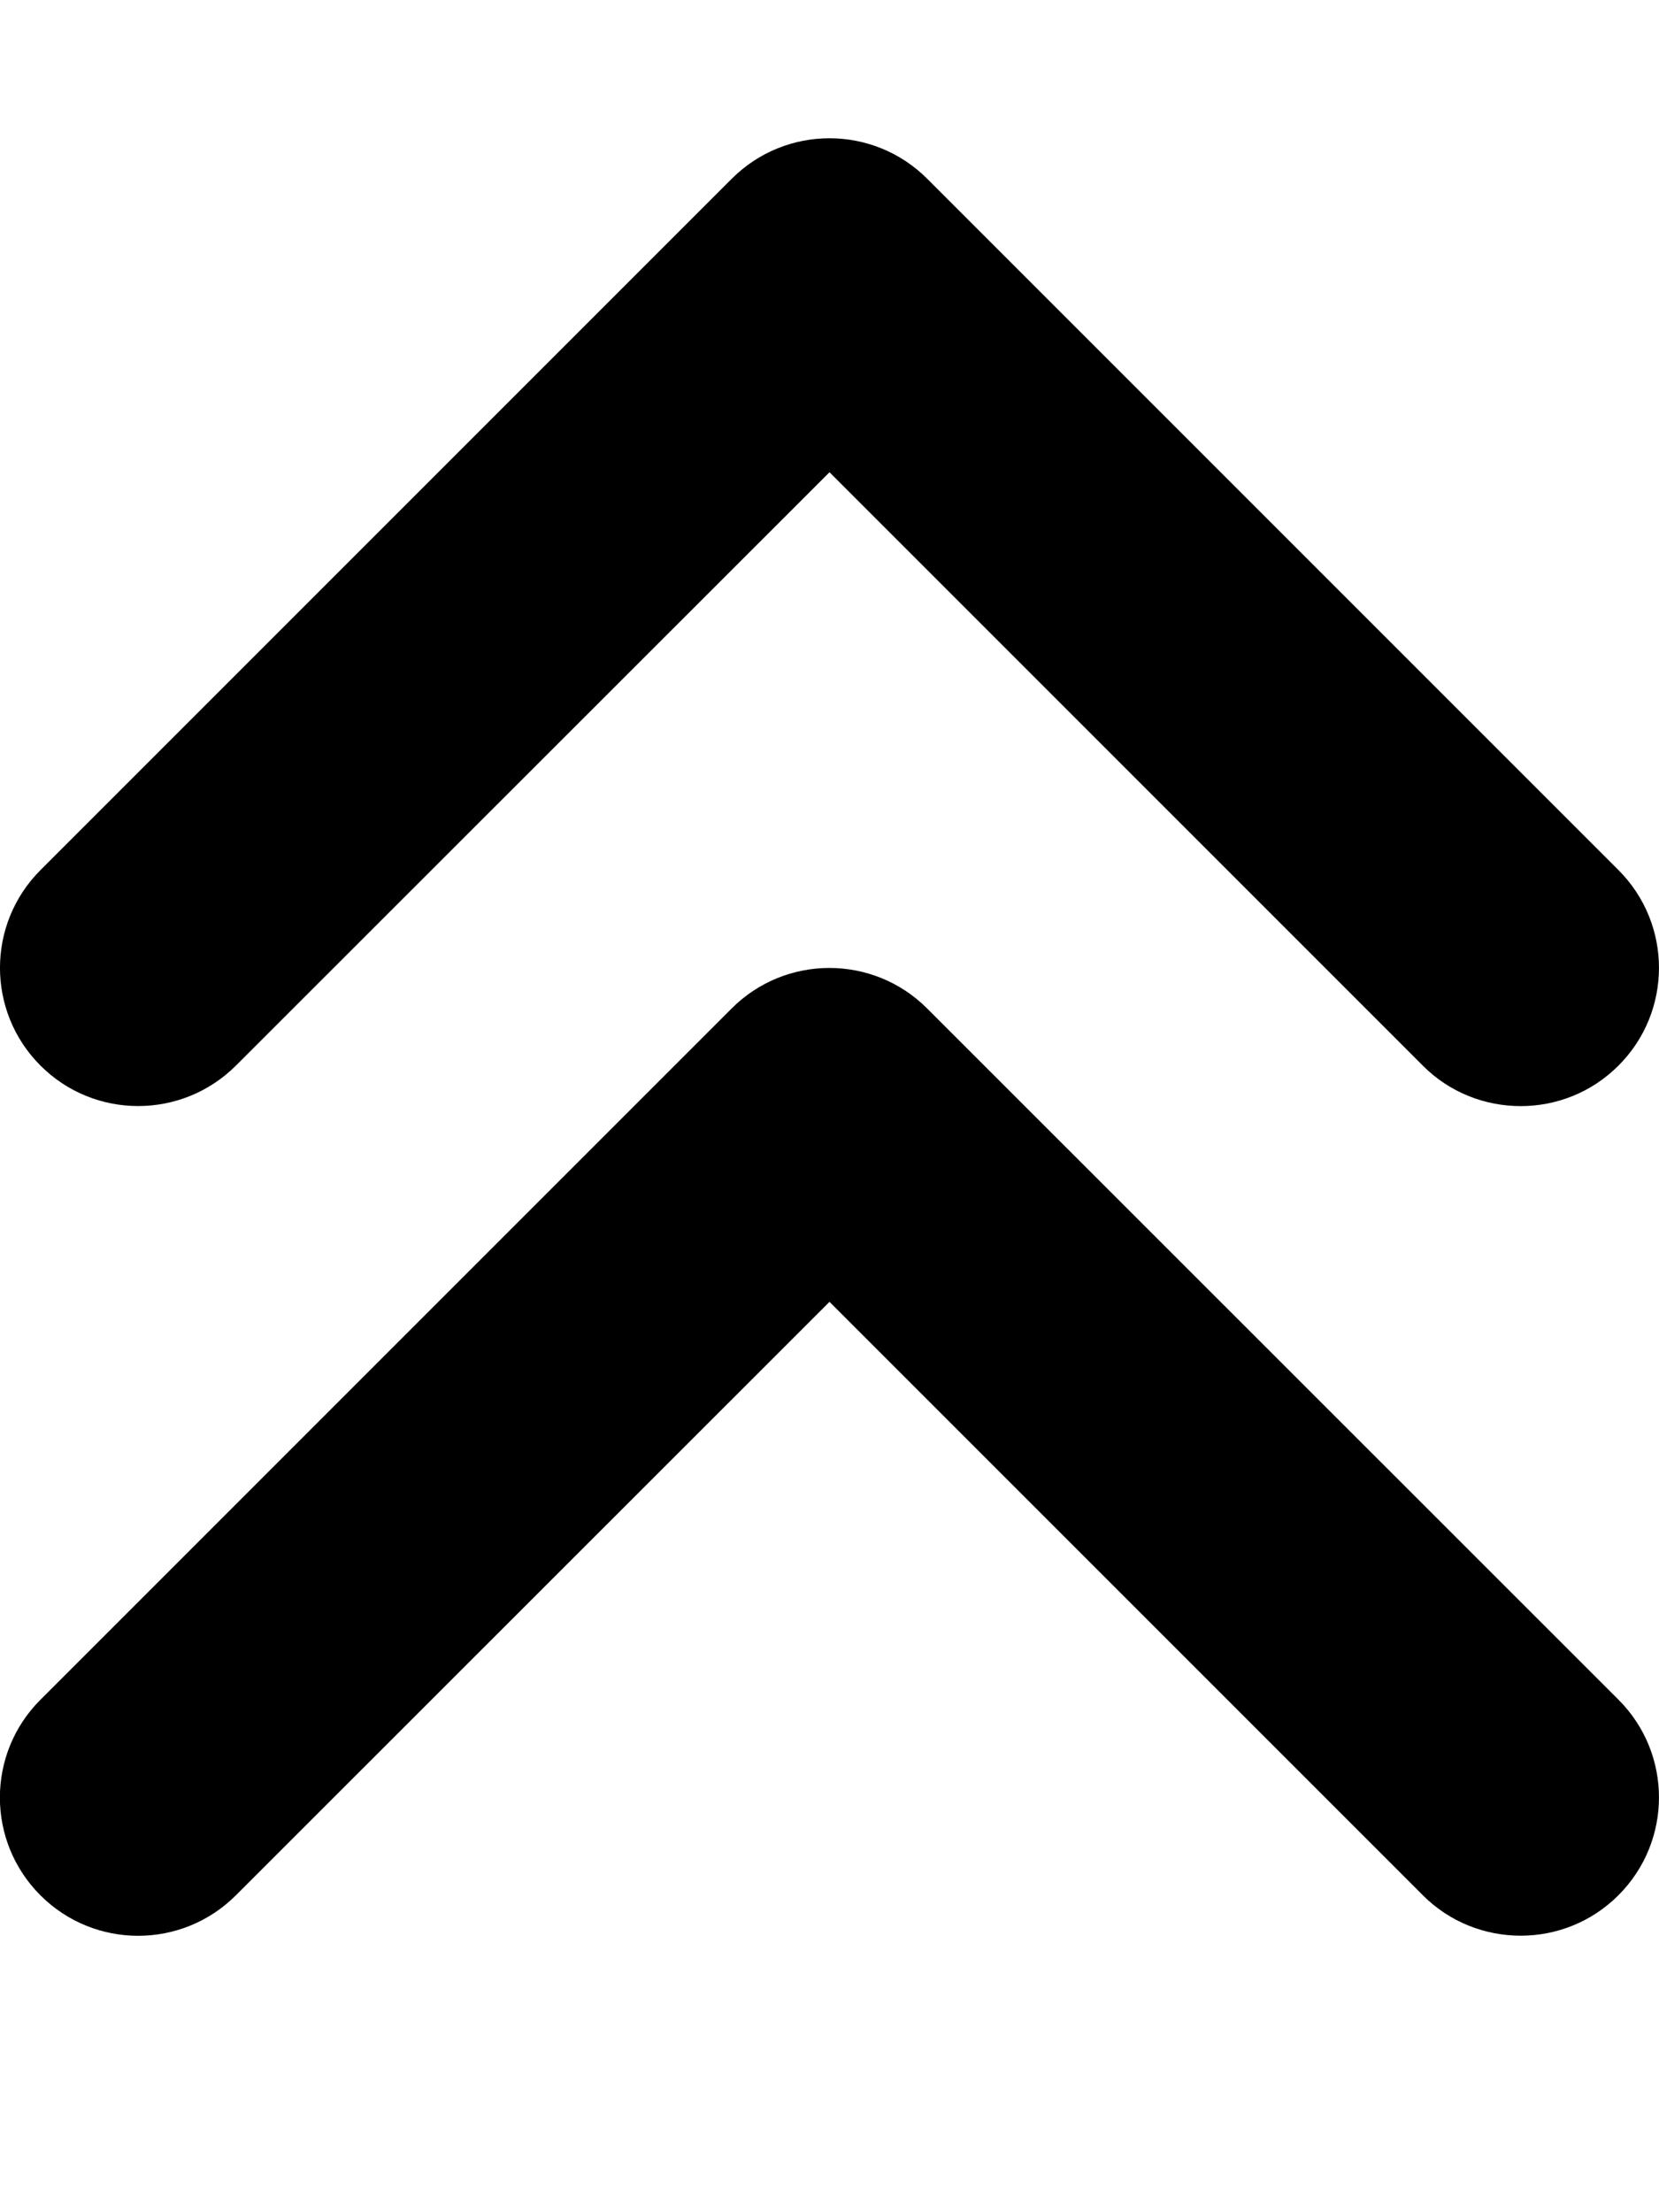 <svg xmlns="http://www.w3.org/2000/svg" viewBox="0 0 384 512"><!--! Font Awesome Free 6.0.0-alpha3 by @fontawesome - https://fontawesome.com License - https://fontawesome.com/license/free (Icons: CC BY 4.0, Fonts: SIL OFL 1.1, Code: MIT License) --><path d="M54.63 246.6L192 109.3l137.4 137.4C335.6 252.9 343.8 256 352 256s16.38-3.125 22.62-9.375c12.5-12.5 12.5-32.75 0-45.25l-160-160c-12.5-12.5-32.75-12.5-45.25 0l-160 160c-12.5 12.5-12.5 32.75 0 45.25S42.13 259.1 54.63 246.6zM214.6 233.4c-12.5-12.5-32.75-12.5-45.25 0l-160 160c-12.5 12.5-12.5 32.75 0 45.25s32.75 12.5 45.25 0L192 301.3l137.4 137.4C335.6 444.9 343.8 448 352 448s16.38-3.125 22.62-9.375c12.5-12.5 12.5-32.75 0-45.25L214.6 233.4z"/></svg>